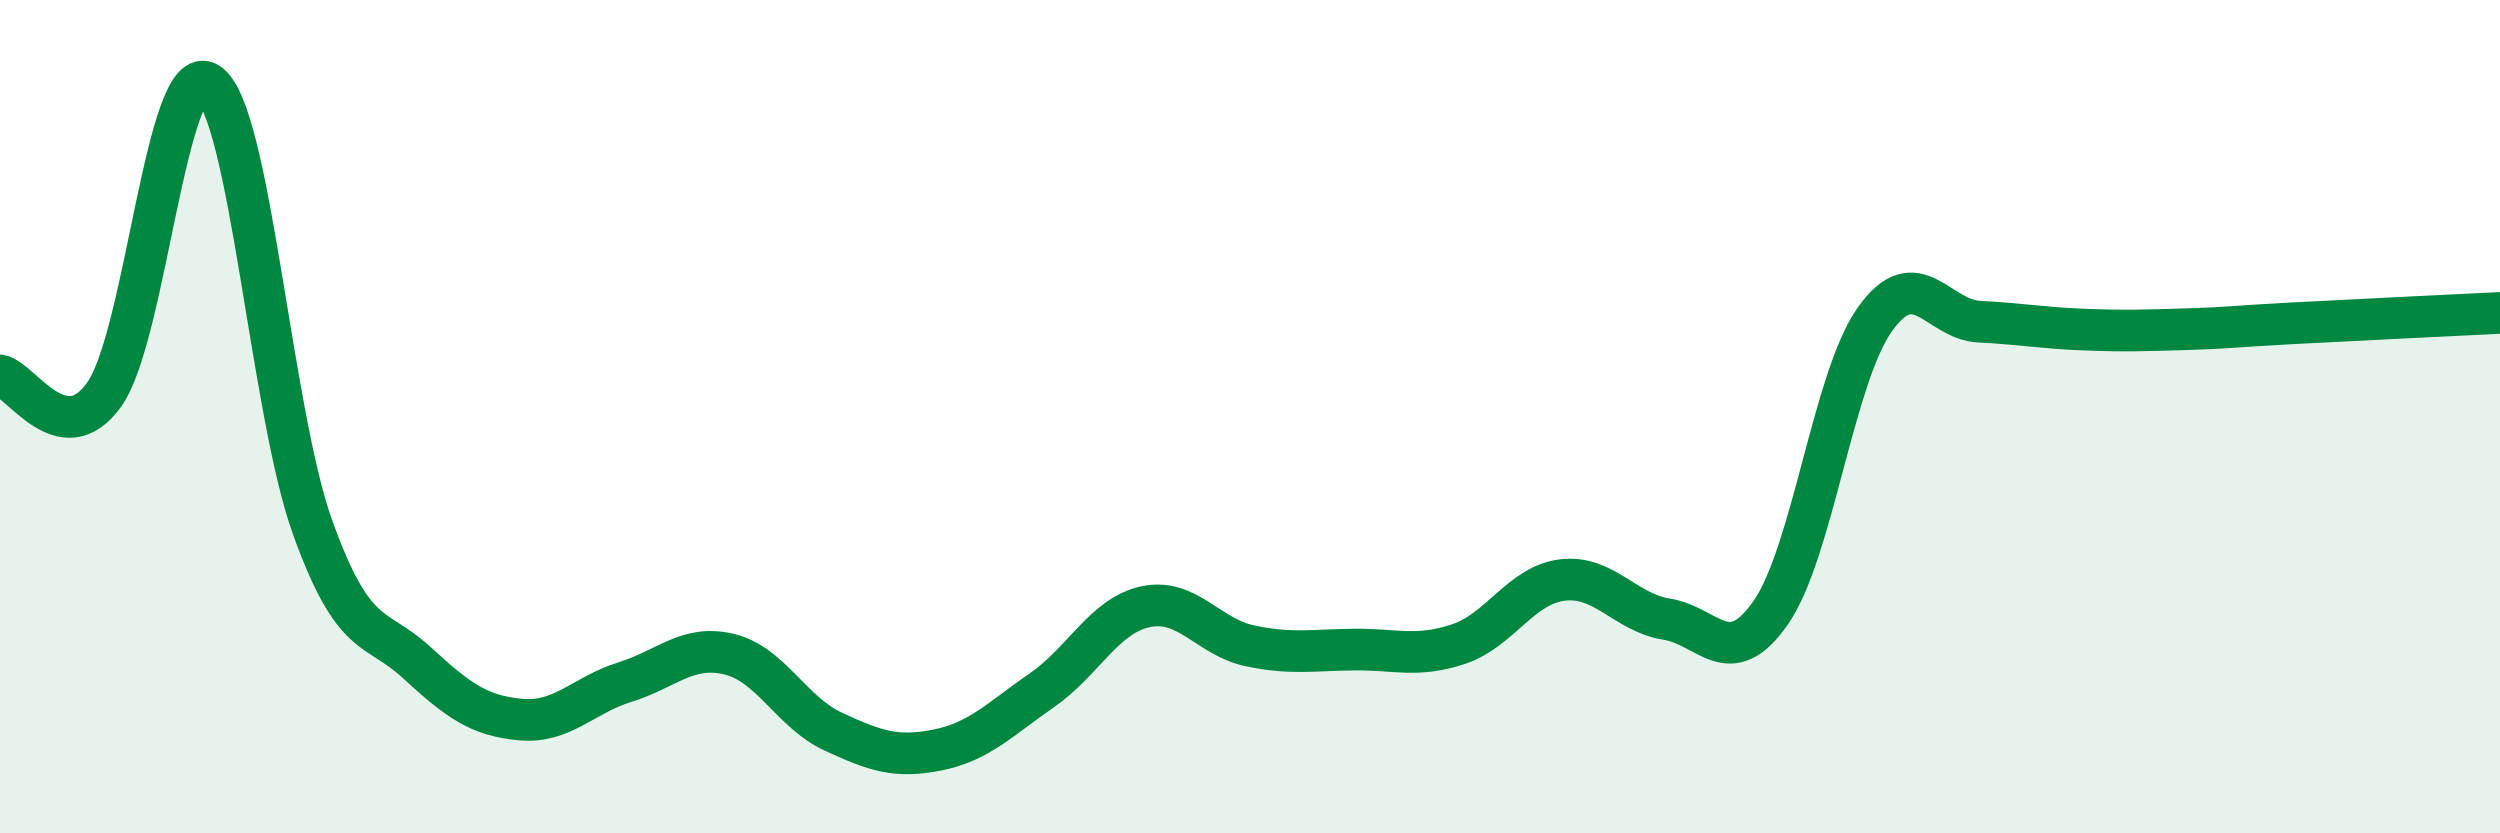 
    <svg width="60" height="20" viewBox="0 0 60 20" xmlns="http://www.w3.org/2000/svg">
      <path
        d="M 0,9.01 C 0.5,9.1 1.5,10.87 2.5,9.47 C 3.5,8.07 4,1.36 5,2 C 6,2.64 6.5,9.87 7.5,12.65 C 8.5,15.43 9,14.98 10,15.9 C 11,16.82 11.5,17.18 12.5,17.27 C 13.5,17.36 14,16.68 15,16.37 C 16,16.06 16.5,15.46 17.5,15.7 C 18.5,15.94 19,17.1 20,17.56 C 21,18.02 21.5,18.2 22.5,18 C 23.5,17.8 24,17.26 25,16.57 C 26,15.88 26.5,14.77 27.5,14.56 C 28.5,14.35 29,15.29 30,15.5 C 31,15.71 31.5,15.6 32.5,15.59 C 33.5,15.58 34,15.79 35,15.46 C 36,15.13 36.5,14.04 37.5,13.92 C 38.5,13.8 39,14.7 40,14.86 C 41,15.02 41.5,16.14 42.5,14.7 C 43.5,13.26 44,9.06 45,7.66 C 46,6.26 46.5,7.67 47.5,7.72 C 48.5,7.77 49,7.87 50,7.91 C 51,7.95 51.5,7.93 52.5,7.9 C 53.5,7.87 53.5,7.84 55,7.76 C 56.5,7.68 59,7.56 60,7.51L60 20L0 20Z"
        fill="#008740"
        opacity="0.1"
        stroke-linecap="round"
        stroke-linejoin="round"
      />
      <path
        d="M 0,9.01 C 0.5,9.1 1.5,10.87 2.5,9.47 C 3.5,8.07 4,1.36 5,2 C 6,2.64 6.5,9.87 7.5,12.65 C 8.5,15.43 9,14.98 10,15.9 C 11,16.82 11.5,17.18 12.5,17.27 C 13.5,17.36 14,16.68 15,16.37 C 16,16.06 16.5,15.46 17.5,15.7 C 18.5,15.94 19,17.1 20,17.56 C 21,18.02 21.5,18.2 22.5,18 C 23.5,17.8 24,17.26 25,16.57 C 26,15.88 26.5,14.77 27.5,14.56 C 28.5,14.35 29,15.29 30,15.5 C 31,15.71 31.5,15.6 32.5,15.59 C 33.5,15.58 34,15.79 35,15.46 C 36,15.13 36.5,14.04 37.5,13.92 C 38.5,13.8 39,14.7 40,14.86 C 41,15.02 41.5,16.14 42.5,14.7 C 43.5,13.26 44,9.06 45,7.66 C 46,6.26 46.5,7.67 47.5,7.72 C 48.5,7.77 49,7.87 50,7.91 C 51,7.95 51.5,7.93 52.5,7.9 C 53.5,7.87 53.5,7.84 55,7.76 C 56.5,7.68 59,7.56 60,7.51"
        stroke="#008740"
        stroke-width="1"
        fill="none"
        stroke-linecap="round"
        stroke-linejoin="round"
      />
    </svg>
  